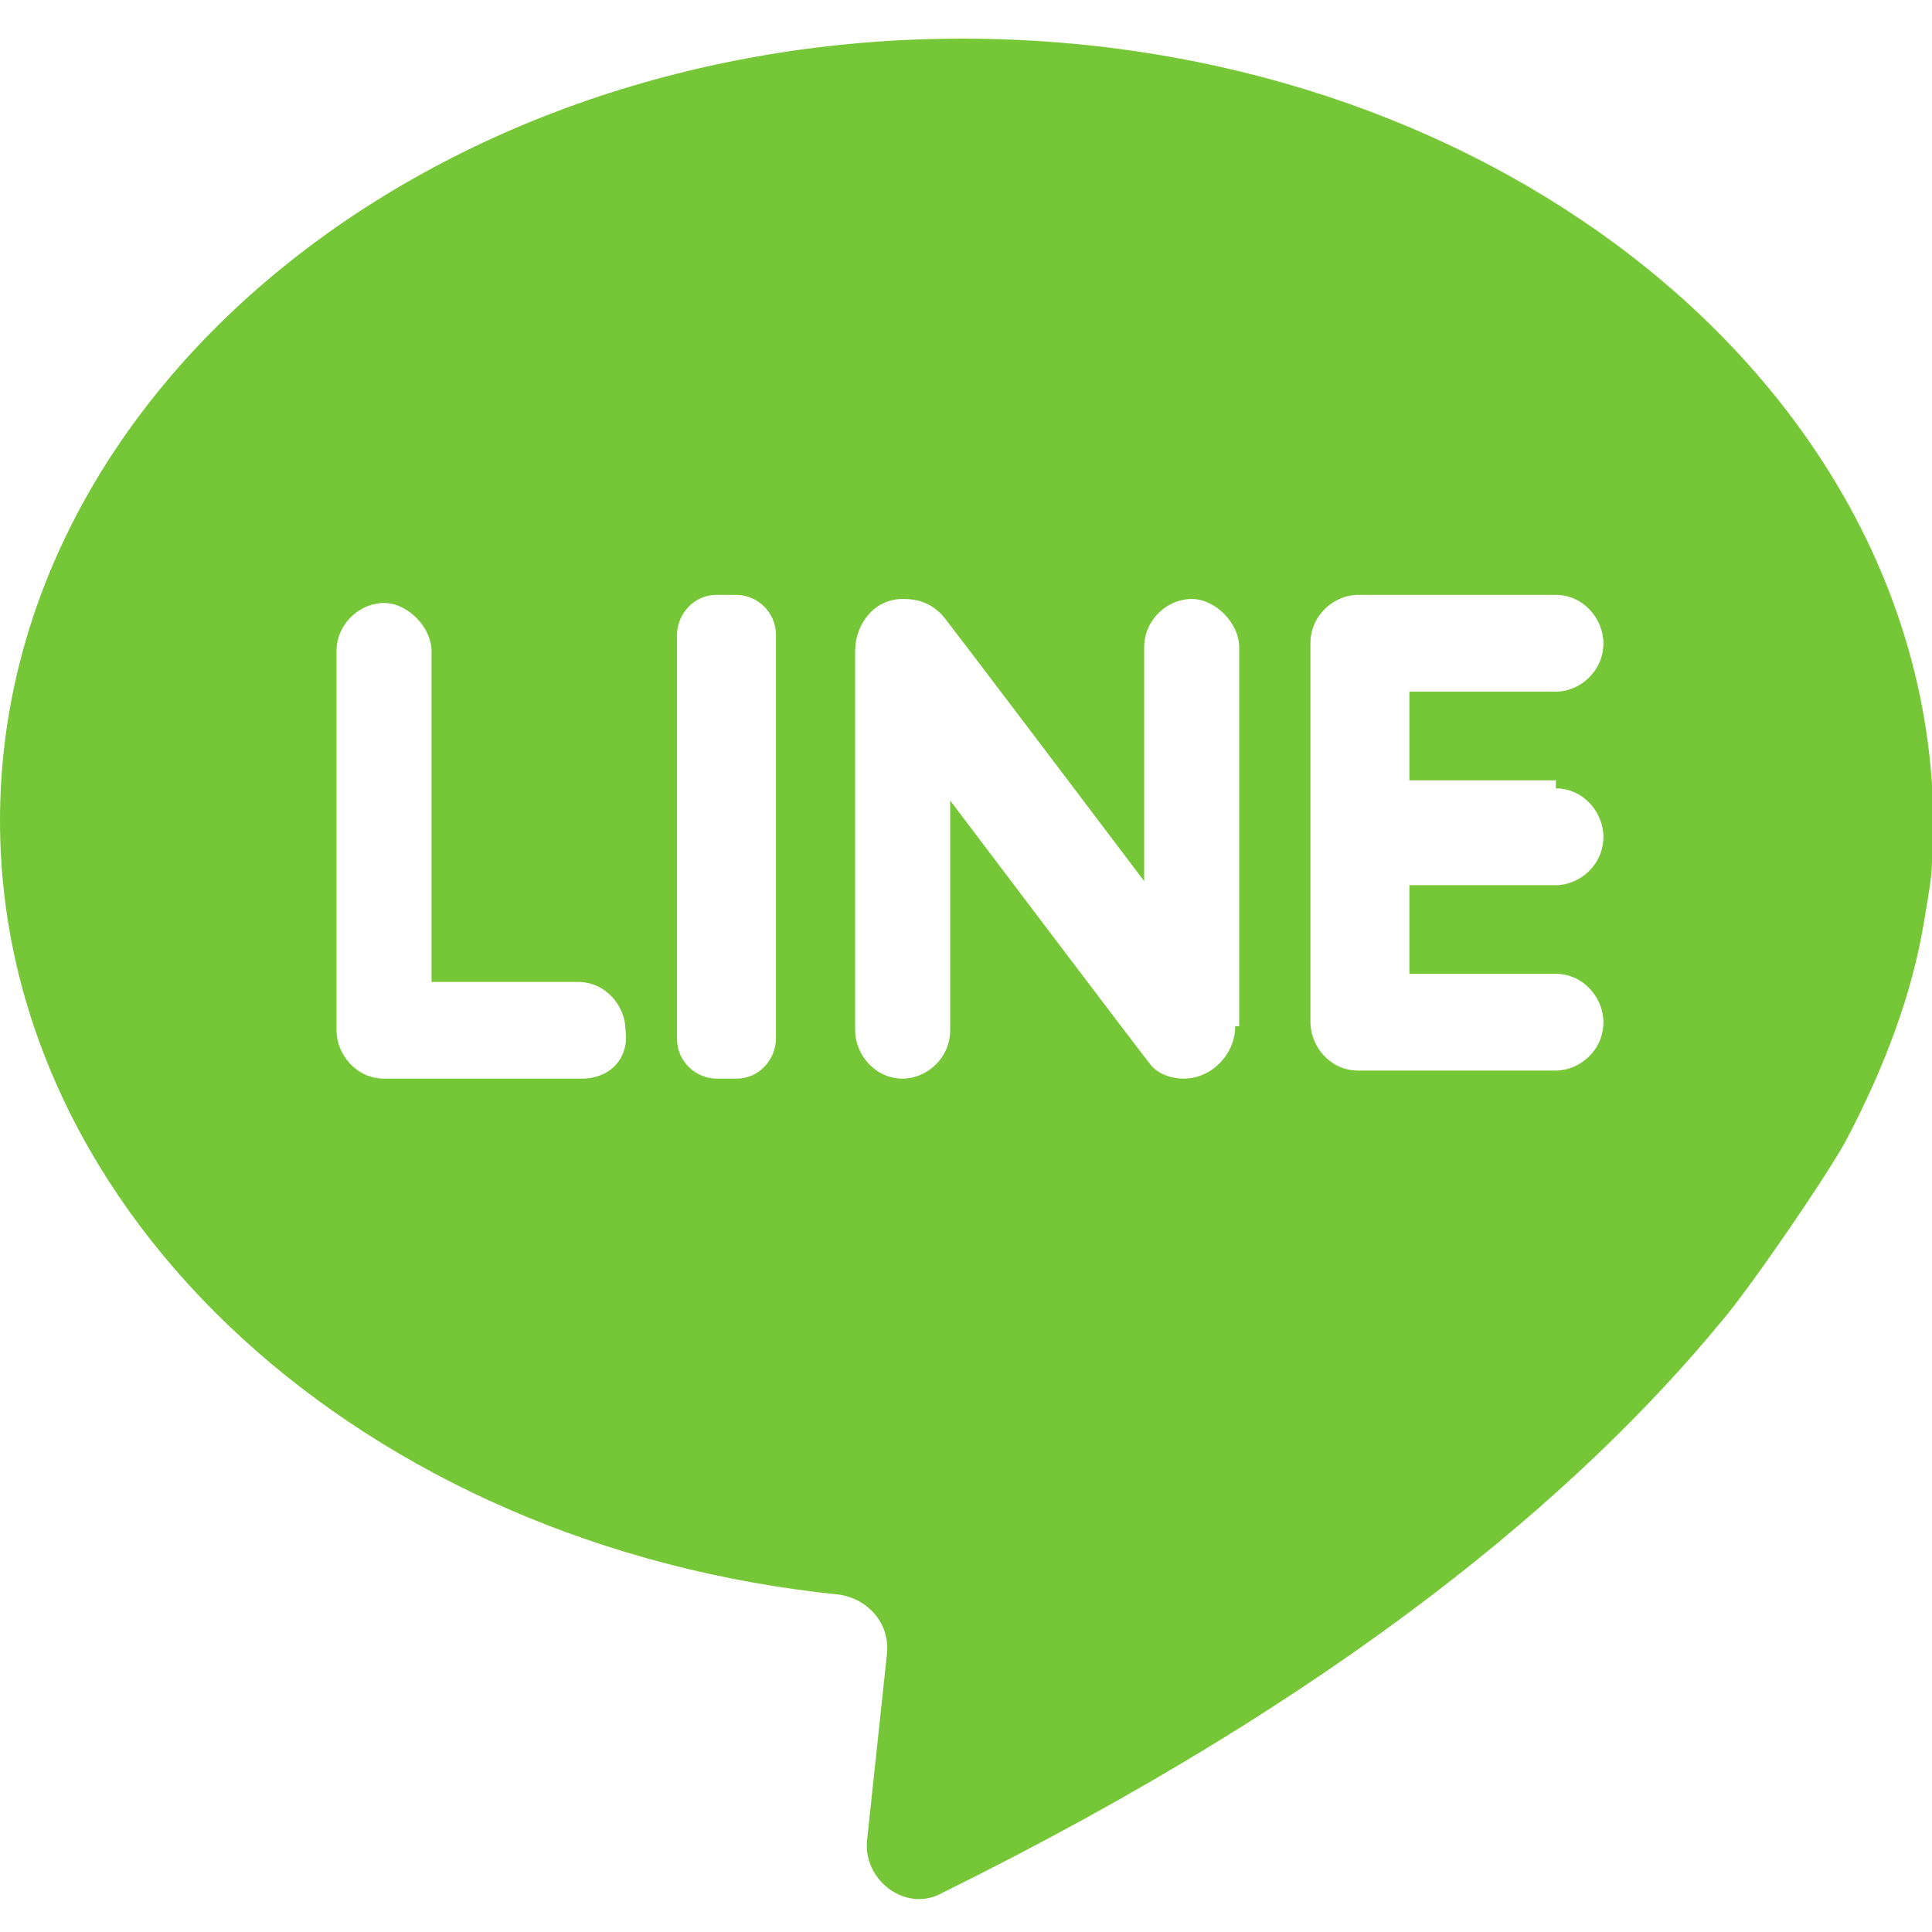 <svg width="50" height="50" viewBox="0 0 50 50" fill="none" xmlns="http://www.w3.org/2000/svg">
<path d="M24.898 1C11.168 1 0 10.076 0 21.239C0 31.462 9.426 40.017 21.721 41.269C22.439 41.373 23.053 41.999 22.951 42.833L22.439 47.632C22.336 48.675 23.463 49.51 24.385 48.988C34.734 43.877 40.881 38.66 44.57 34.175C45.287 33.34 47.438 30.21 47.848 29.376C48.77 27.602 49.488 25.724 49.795 23.847C49.898 23.221 50 22.699 50 22.282C50 21.656 50 20.613 50 20.3C49.283 9.554 38.32 1 24.898 1ZM15.062 27.915H9.939C9.221 27.915 8.709 27.289 8.709 26.663V16.857C8.709 16.127 9.324 15.605 9.939 15.605C10.553 15.605 11.168 16.231 11.168 16.857V25.412H14.959C15.676 25.412 16.189 26.037 16.189 26.663C16.291 27.394 15.779 27.915 15.062 27.915ZM20.082 26.872C20.082 27.394 19.672 27.915 19.057 27.915H18.545C18.033 27.915 17.52 27.498 17.52 26.872V16.44C17.52 15.918 17.93 15.396 18.545 15.396H19.057C19.57 15.396 20.082 15.814 20.082 16.44V26.872ZM31.967 26.559C31.967 27.289 31.352 27.915 30.635 27.915C30.328 27.915 30.02 27.811 29.816 27.602C29.713 27.498 24.59 20.717 24.59 20.717V26.663C24.59 27.394 23.975 27.915 23.361 27.915C22.643 27.915 22.131 27.289 22.131 26.663V16.857C22.131 16.127 22.643 15.501 23.361 15.501C23.77 15.501 24.078 15.605 24.385 15.918C24.488 16.022 29.611 22.803 29.611 22.803V16.753C29.611 16.022 30.225 15.501 30.84 15.501C31.455 15.501 32.07 16.127 32.07 16.753V26.559H31.967ZM40.266 20.404C40.984 20.404 41.496 21.03 41.496 21.656C41.496 22.386 40.881 22.908 40.266 22.908H36.475V25.203H40.266C40.984 25.203 41.496 25.829 41.496 26.455C41.496 27.185 40.881 27.706 40.266 27.706H35.143C34.426 27.706 33.914 27.081 33.914 26.455V16.648C33.914 15.918 34.529 15.396 35.143 15.396H40.266C40.984 15.396 41.496 16.022 41.496 16.648C41.496 17.379 40.881 17.9 40.266 17.9H36.475V20.195H40.266V20.404Z" fill="#76C737"/>
</svg>
